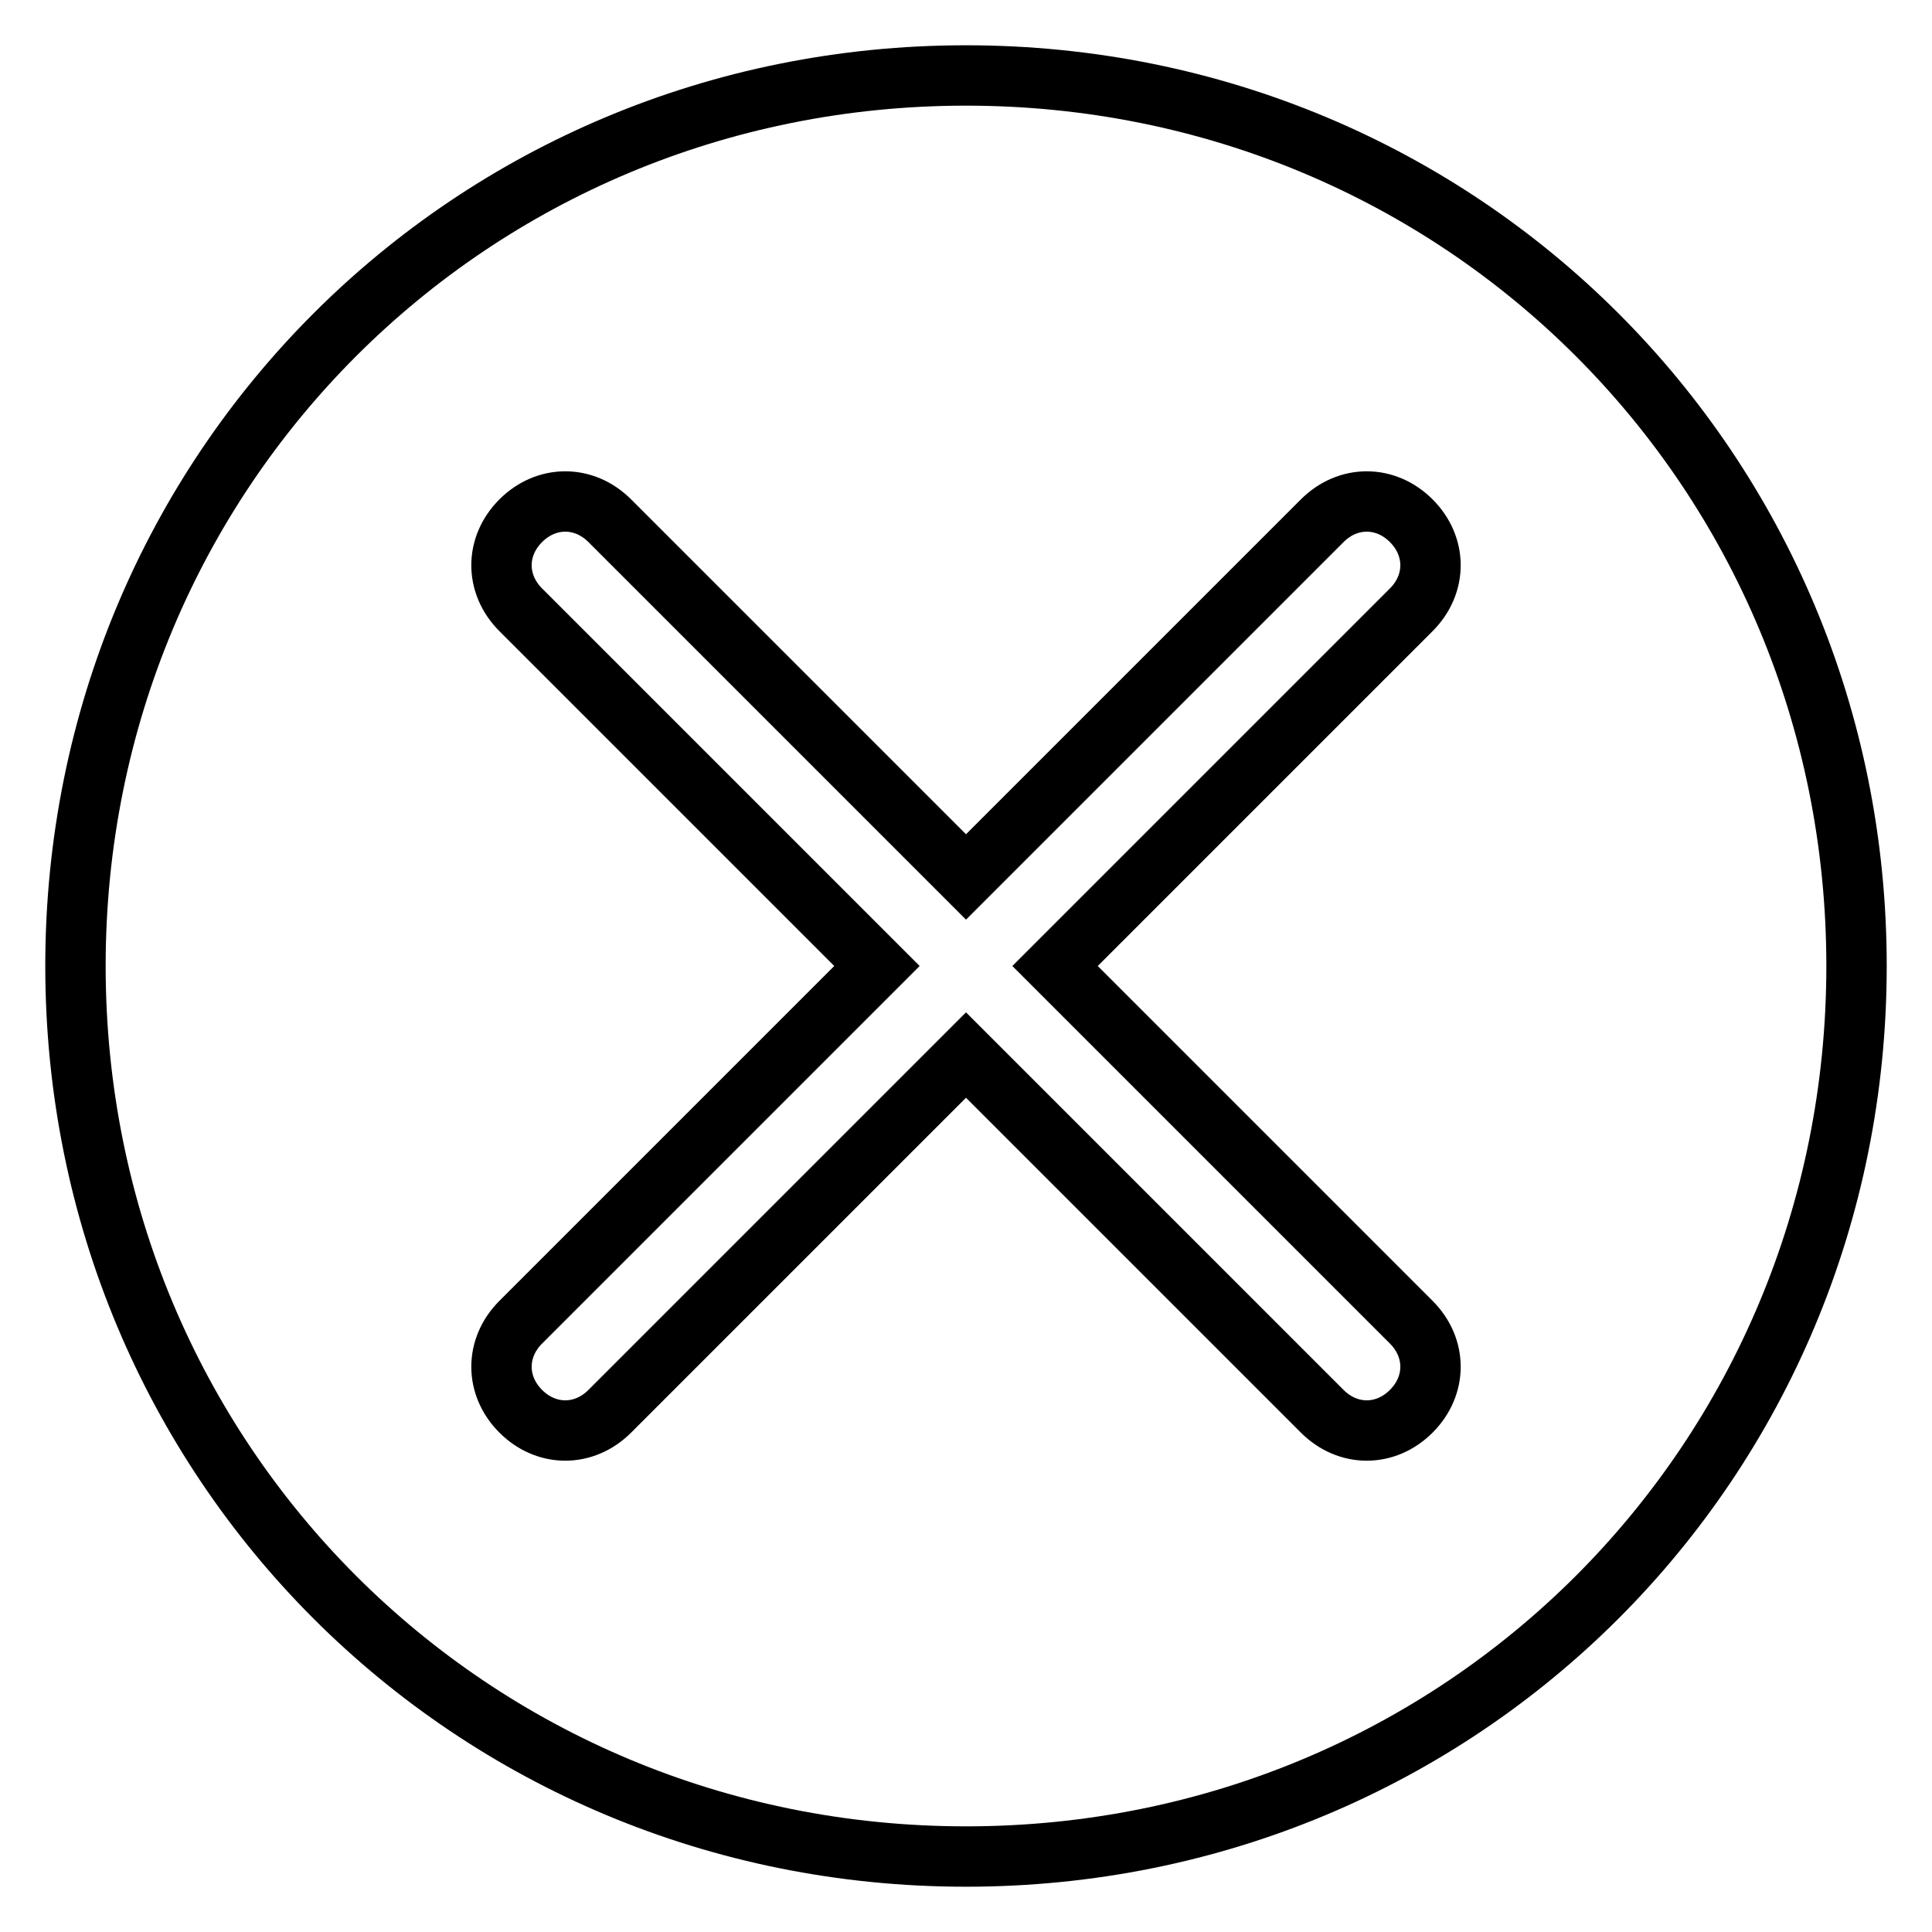 <?xml version="1.0" encoding="utf-8"?>
<!-- Svg Vector Icons : http://www.onlinewebfonts.com/icon -->
<!DOCTYPE svg PUBLIC "-//W3C//DTD SVG 1.1//EN" "http://www.w3.org/Graphics/SVG/1.1/DTD/svg11.dtd">
<svg version="1.1" xmlns="http://www.w3.org/2000/svg" xmlns:xlink="http://www.w3.org/1999/xlink" x="0px" y="0px" viewBox="0 0 256 256" enable-background="new 0 0 256 256" xml:space="preserve">
<g> <path stroke-width="8" fill-opacity="0" stroke="#000000"  d="M246,128c0-65.7-52.3-118-118-118C62.3,10,10,62.3,10,128c0,65.7,52.3,118,118,118 C193.7,246,246,193.7,246,128z M175.2,187L128,139.8L80.8,187c-3.4,3.4-8.4,3.4-11.8,0s-3.4-8.4,0-11.8l47.2-47.2L69,80.8 c-3.4-3.4-3.4-8.4,0-11.8s8.4-3.4,11.8,0l47.2,47.2L175.2,69c3.4-3.4,8.4-3.4,11.8,0s3.4,8.4,0,11.8L139.8,128l47.2,47.2 c3.4,3.4,3.4,8.4,0,11.8S178.6,190.4,175.2,187z"/></g>
</svg>